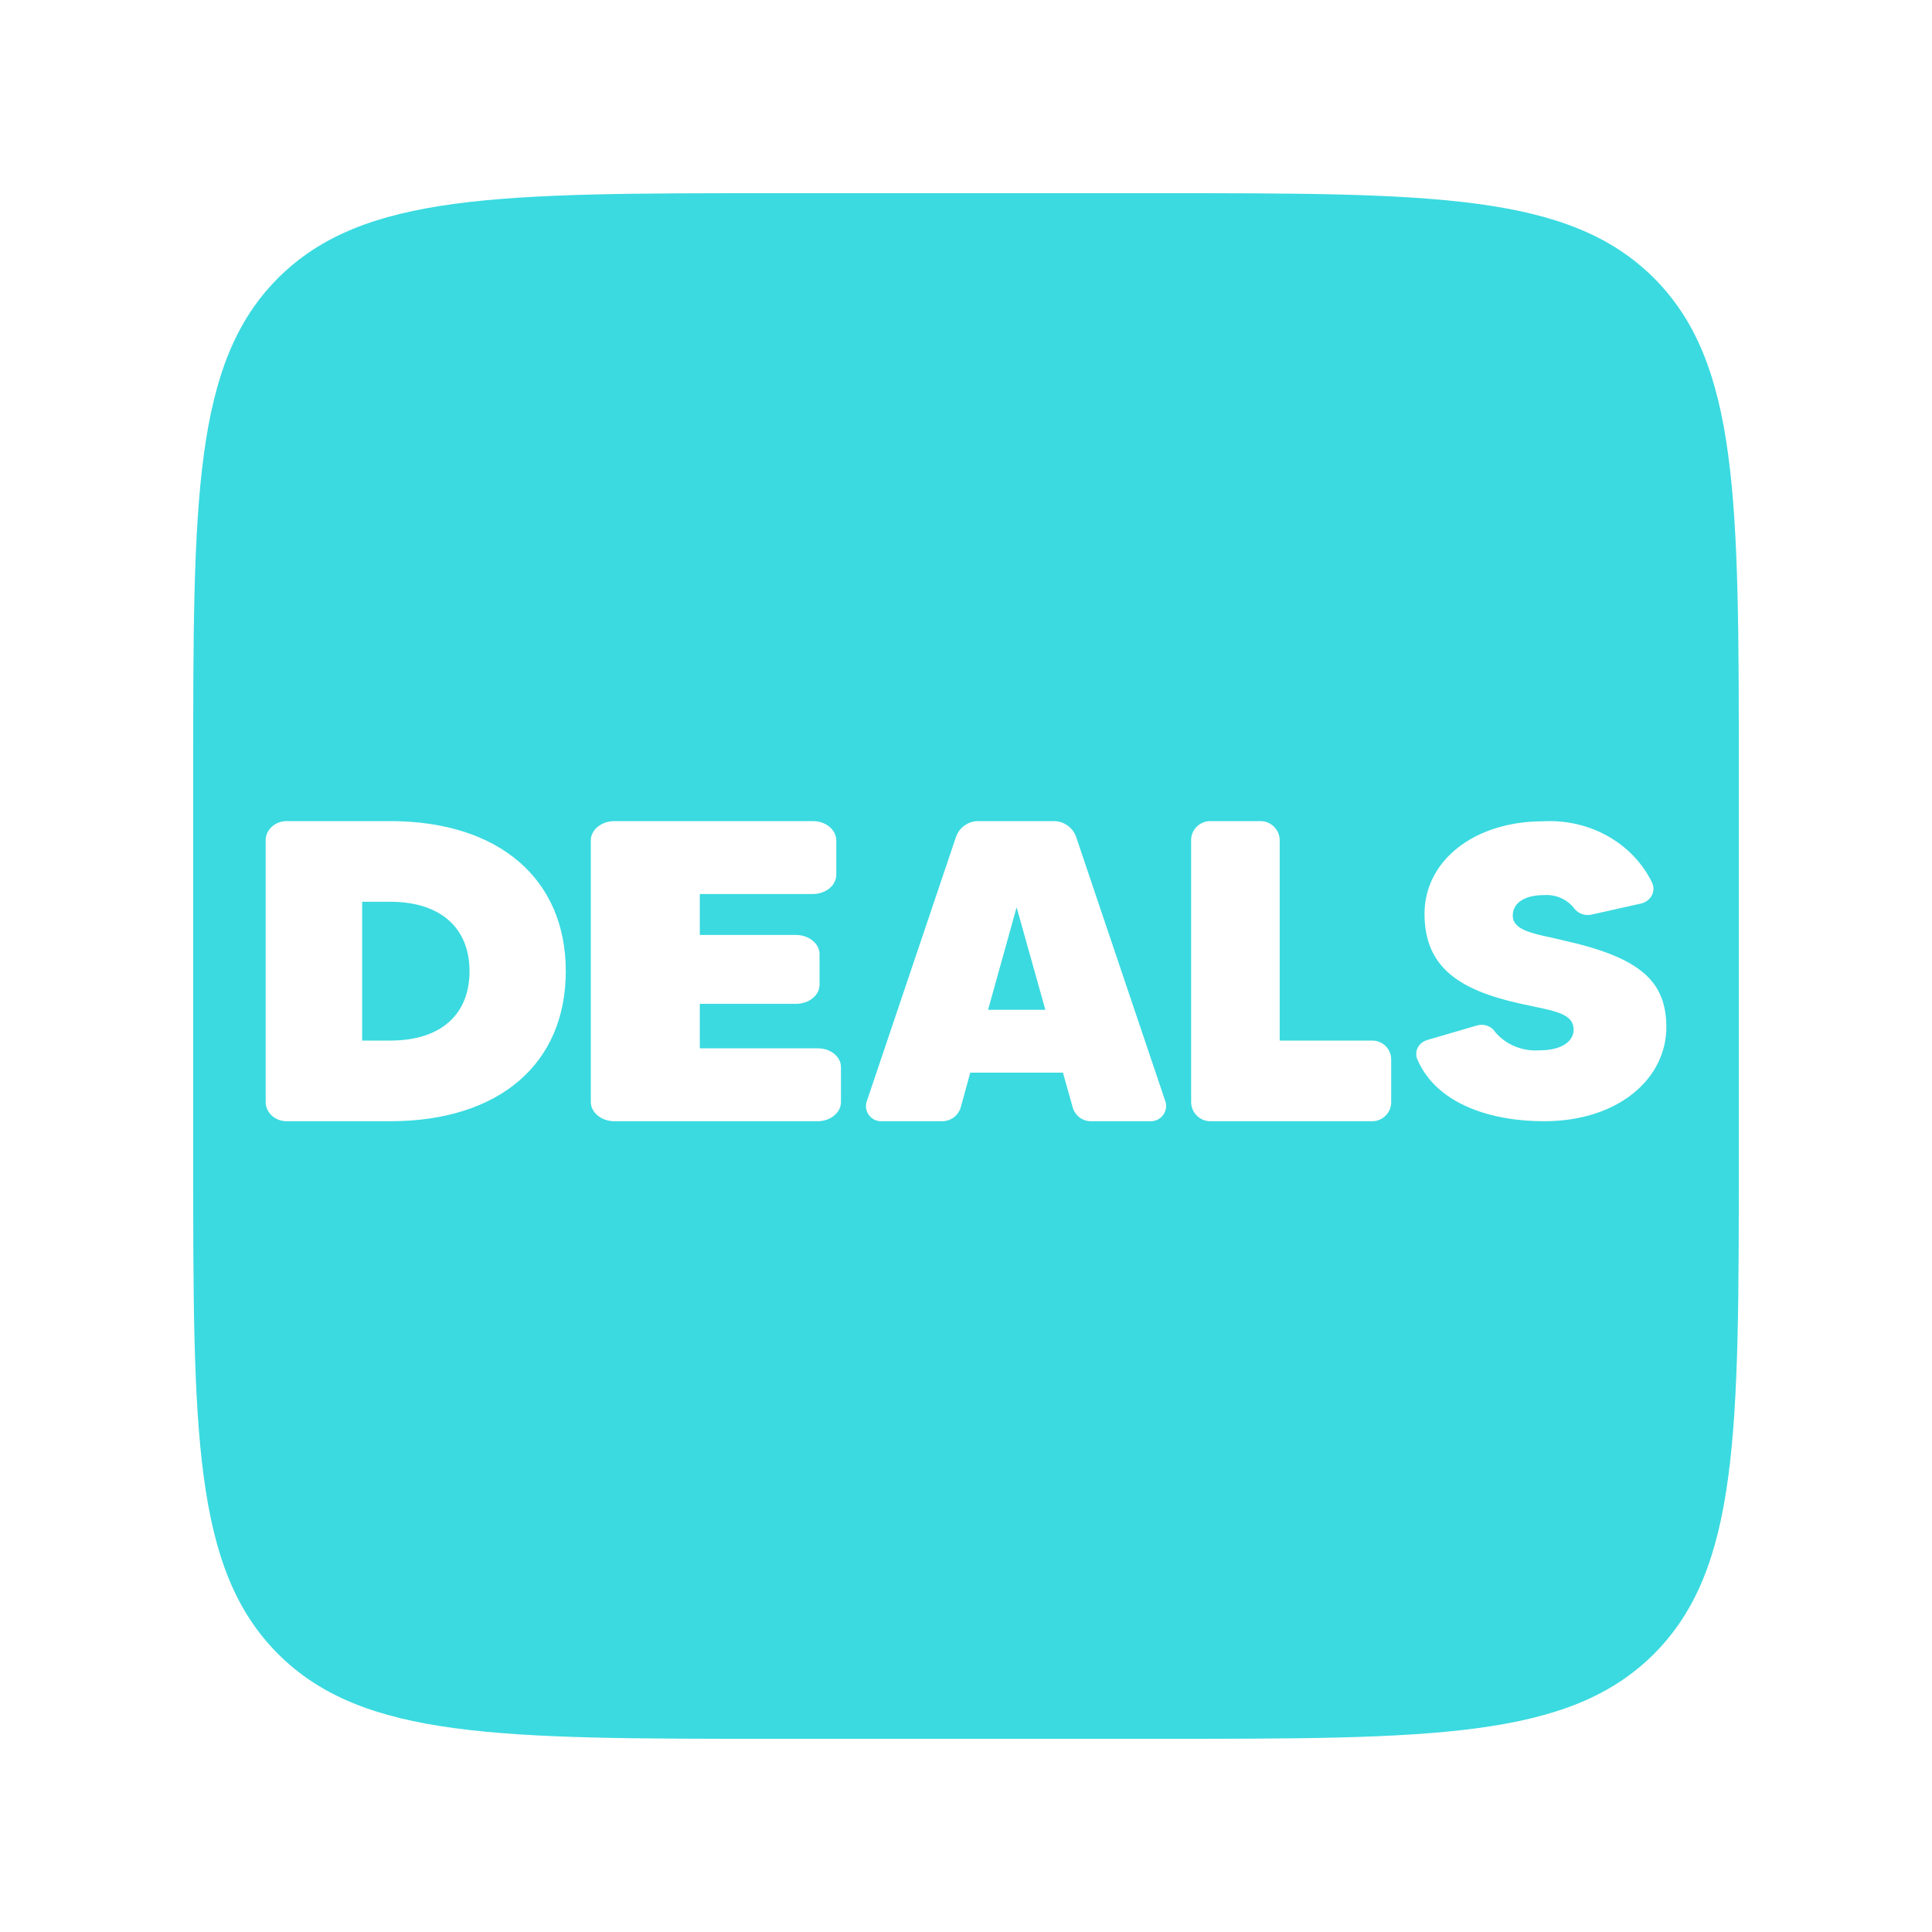 <svg width="40" height="40" viewBox="0 0 40 40" fill="none" xmlns="http://www.w3.org/2000/svg">
<path fill-rule="evenodd" clip-rule="evenodd" d="M5.757 5.757C4 7.515 4 10.343 4 16V24C4 29.657 4 32.485 5.757 34.243C7.515 36 10.343 36 16 36H24C29.657 36 32.485 36 34.243 34.243C36 32.485 36 29.657 36 24V16C36 10.343 36 7.515 34.243 5.757C32.485 4 29.657 4 24 4H16C10.343 4 7.515 4 5.757 5.757ZM8.077 23.214C10.328 23.214 11.714 22.032 11.714 20.107C11.714 18.195 10.328 17 8.077 17H5.935C5.821 17 5.712 17.041 5.631 17.114C5.549 17.187 5.502 17.287 5.5 17.391V22.814C5.5 22.867 5.511 22.919 5.533 22.967C5.555 23.016 5.587 23.06 5.627 23.097C5.668 23.134 5.716 23.164 5.769 23.184C5.821 23.204 5.878 23.214 5.935 23.214H8.077ZM8.077 18.67C9.138 18.67 9.721 19.228 9.721 20.107C9.721 20.995 9.138 21.544 8.077 21.544H7.498V18.67H8.077ZM16.936 21.705C16.998 21.705 17.061 21.715 17.119 21.734C17.177 21.754 17.229 21.783 17.273 21.819C17.318 21.856 17.352 21.899 17.376 21.946C17.4 21.993 17.411 22.044 17.411 22.095V22.815C17.412 22.919 17.363 23.019 17.274 23.094C17.185 23.169 17.064 23.212 16.936 23.214H12.713C12.584 23.212 12.462 23.169 12.372 23.094C12.282 23.02 12.232 22.919 12.232 22.815V17.391C12.235 17.288 12.286 17.19 12.376 17.117C12.466 17.044 12.586 17.002 12.713 17H16.822C16.886 17 16.949 17.009 17.009 17.028C17.068 17.048 17.122 17.076 17.167 17.113C17.213 17.149 17.249 17.192 17.274 17.24C17.299 17.288 17.313 17.339 17.314 17.391V18.119C17.313 18.171 17.299 18.222 17.274 18.27C17.249 18.318 17.213 18.361 17.167 18.397C17.122 18.433 17.068 18.462 17.009 18.481C16.949 18.501 16.886 18.51 16.822 18.51H14.489V19.357H16.487C16.614 19.359 16.735 19.401 16.824 19.474C16.914 19.546 16.965 19.644 16.968 19.747V20.388C16.968 20.492 16.918 20.592 16.827 20.666C16.738 20.74 16.615 20.782 16.487 20.783H14.489V21.705H16.936ZM22.007 22.208L22.207 22.92C22.228 23 22.274 23.072 22.338 23.125C22.403 23.178 22.483 23.209 22.567 23.214H23.82C23.871 23.215 23.921 23.203 23.967 23.181C24.012 23.158 24.052 23.125 24.082 23.084C24.112 23.043 24.131 22.996 24.139 22.946C24.147 22.896 24.142 22.845 24.126 22.797L22.278 17.321C22.245 17.23 22.185 17.151 22.105 17.093C22.026 17.036 21.932 17.004 21.834 17H20.239C20.141 17.003 20.046 17.035 19.967 17.093C19.888 17.15 19.828 17.229 19.795 17.321L17.947 22.797C17.93 22.844 17.925 22.894 17.931 22.943C17.938 22.992 17.956 23.039 17.985 23.08C18.014 23.121 18.052 23.155 18.096 23.178C18.141 23.201 18.19 23.214 18.24 23.214H19.506C19.595 23.214 19.68 23.185 19.75 23.132C19.82 23.079 19.87 23.004 19.893 22.92L20.088 22.208H22.007ZM21.048 18.784L21.643 20.907H20.457L21.048 18.784ZM28.417 21.544C28.52 21.545 28.618 21.587 28.691 21.66C28.763 21.734 28.804 21.832 28.803 21.935V22.814C28.805 22.919 28.765 23.019 28.692 23.094C28.62 23.169 28.521 23.212 28.417 23.214H25.06C25.008 23.214 24.956 23.204 24.907 23.184C24.859 23.164 24.815 23.134 24.778 23.097C24.741 23.06 24.711 23.016 24.691 22.967C24.671 22.919 24.661 22.867 24.661 22.814V17.391C24.661 17.339 24.672 17.288 24.692 17.24C24.713 17.192 24.742 17.149 24.779 17.113C24.817 17.076 24.86 17.048 24.909 17.029C24.957 17.009 25.008 17 25.06 17H26.105C26.207 17.002 26.305 17.044 26.378 17.117C26.451 17.19 26.493 17.288 26.495 17.391V21.544H28.417ZM31.964 23.214C33.531 23.214 34.5 22.312 34.5 21.269C34.5 20.316 33.961 19.826 32.38 19.473C32.286 19.449 32.19 19.428 32.095 19.407C31.69 19.318 31.32 19.237 31.32 18.958C31.32 18.681 31.585 18.532 31.964 18.532C32.088 18.523 32.212 18.545 32.323 18.595C32.434 18.645 32.53 18.722 32.599 18.817C32.639 18.867 32.694 18.904 32.756 18.926C32.819 18.947 32.886 18.951 32.951 18.936L33.975 18.707C34.022 18.696 34.066 18.676 34.104 18.648C34.143 18.62 34.174 18.584 34.196 18.544C34.218 18.503 34.231 18.459 34.233 18.413C34.235 18.368 34.226 18.323 34.208 18.281C34.015 17.879 33.695 17.541 33.291 17.313C32.887 17.085 32.418 16.977 31.946 17.004C30.525 17.004 29.493 17.817 29.493 18.919C29.493 20.022 30.205 20.494 31.457 20.775C31.553 20.797 31.645 20.816 31.732 20.834C32.246 20.941 32.581 21.011 32.581 21.32C32.581 21.533 32.371 21.746 31.873 21.746C31.699 21.758 31.525 21.73 31.366 21.665C31.207 21.599 31.067 21.498 30.959 21.371C30.923 21.311 30.865 21.264 30.796 21.238C30.727 21.213 30.651 21.21 30.58 21.231L29.547 21.533C29.505 21.546 29.465 21.567 29.431 21.594C29.398 21.622 29.37 21.656 29.351 21.694C29.332 21.732 29.322 21.773 29.322 21.815C29.321 21.857 29.329 21.899 29.346 21.937C29.753 22.878 30.904 23.214 31.964 23.214Z" fill="#3ADAE0"/>
</svg>
